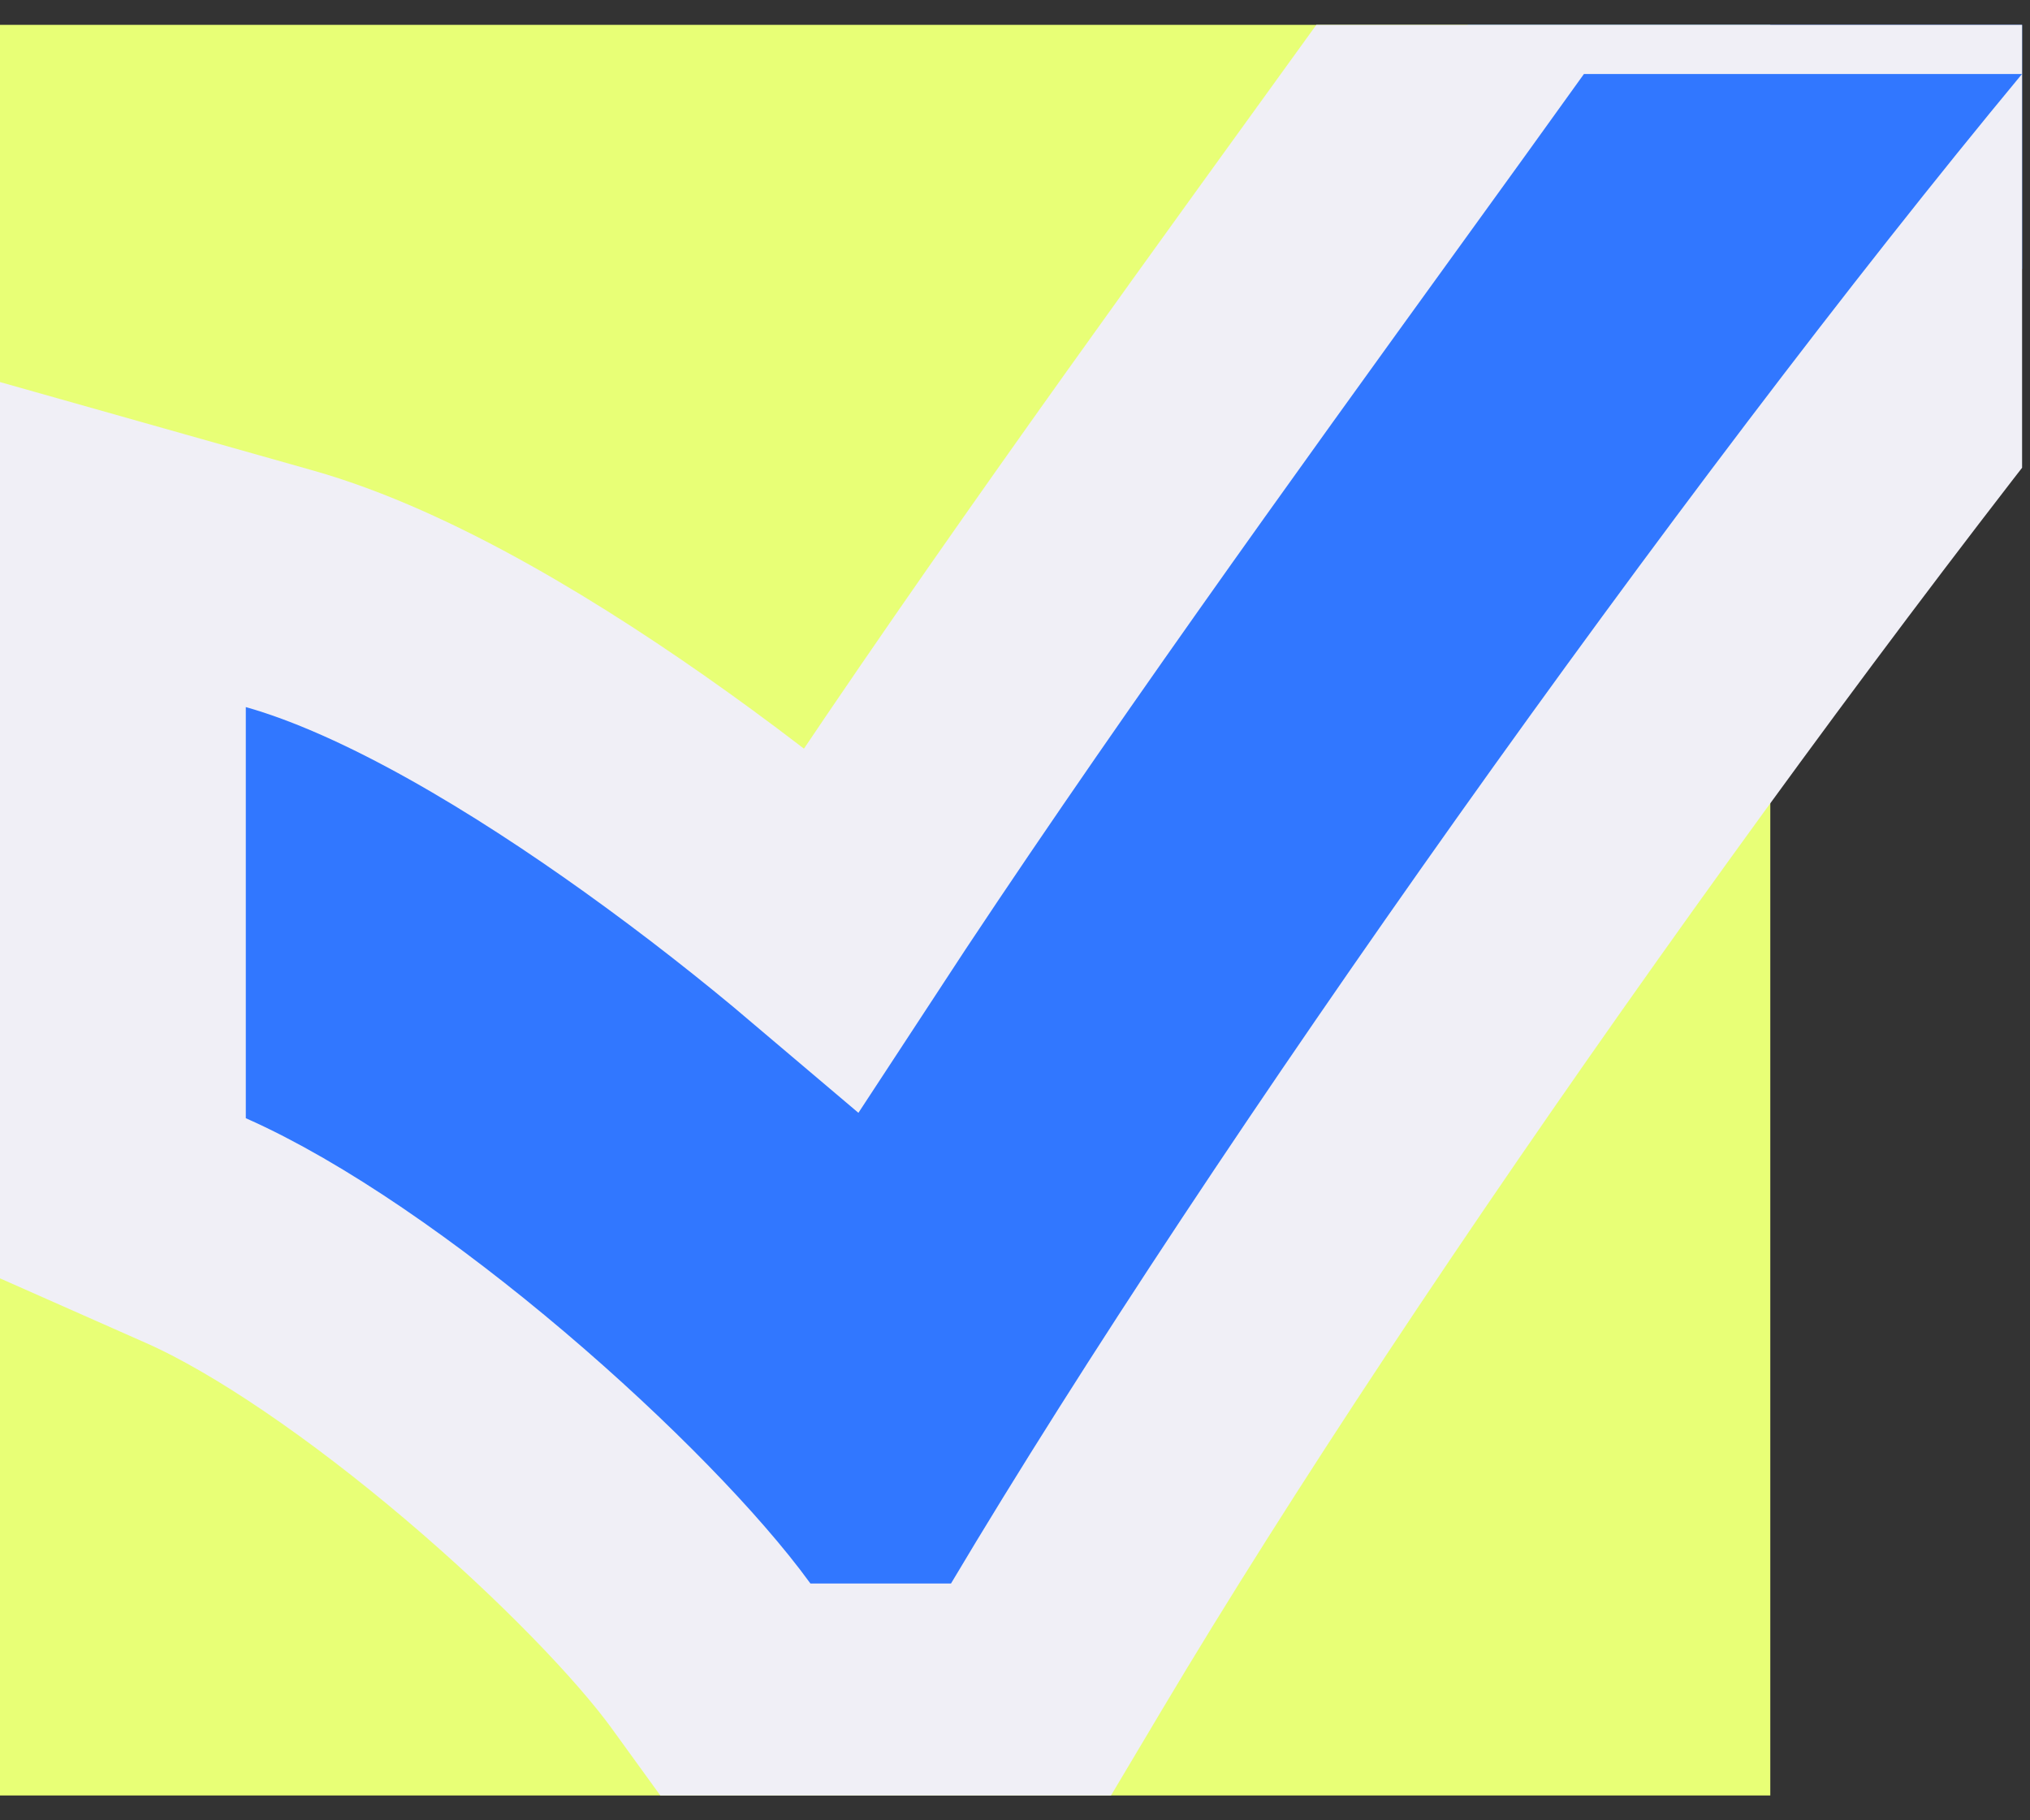 <svg width="29" height="26" viewBox="0 0 29 26" fill="none" xmlns="http://www.w3.org/2000/svg">
<rect x="0" y="0" width="29" height="26" fill="#333333" stroke="none"/>
<g id="Checkmark" clip-path="url(#clip0_2476_26048)">
<rect id="Rectangle 2" y="0.355" width="25.29" height="25.29" fill="#E8FF76"/>
<path id="Vector" d="M10.155 23.648L10.681 24.374H11.576H13.586H14.584L15.095 23.516C18.796 17.298 25.423 7.987 30.238 2.178L32.623 -0.699H28.886H22.627H21.724L21.199 0.035C20.67 0.774 20.069 1.605 19.42 2.502C17.129 5.67 14.245 9.657 11.882 13.269C11.14 12.64 10.275 11.959 9.371 11.312C7.711 10.124 5.707 8.894 3.989 8.409L1.755 7.778V10.099V13.035V15.972V17.115L2.801 17.578C3.983 18.101 5.494 19.147 6.928 20.363C8.358 21.576 9.556 22.823 10.155 23.648Z" fill="#3177FF" stroke="#F0EFF6" stroke-width="3.513"/>
</g>
<defs>
<clipPath id="clip0_2476_26048">
<rect width="28.887" height="25.29" fill="white" transform="translate(0 0.355)"/>
</clipPath>
</defs>
</svg>
